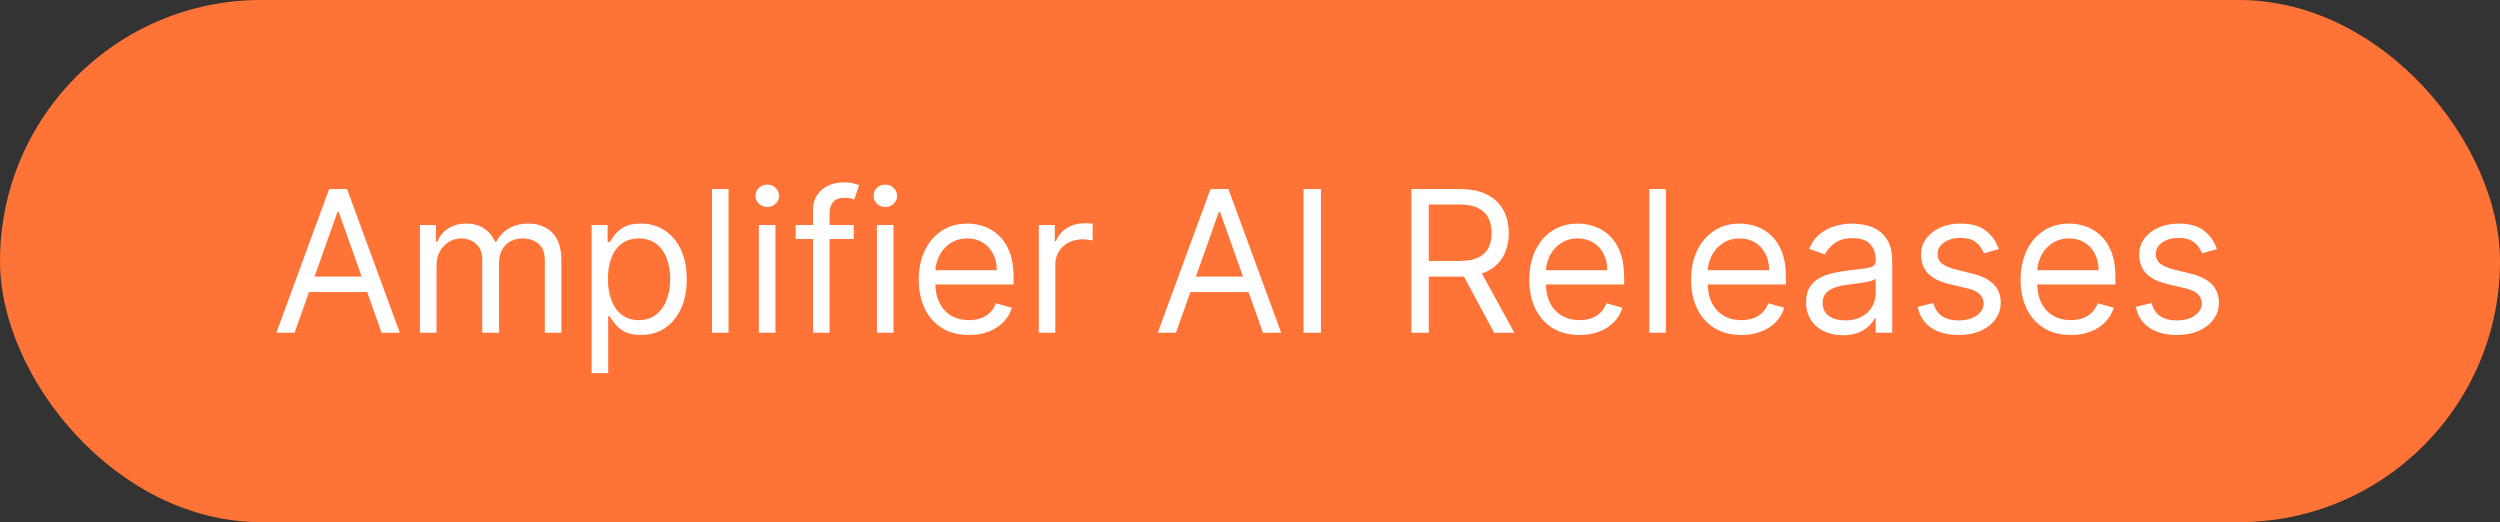 <svg width="3907" height="816" viewBox="0 0 3907 816" fill="none" xmlns="http://www.w3.org/2000/svg">
<rect x="0" y="0" width="3907" height="816" fill="#333333" stroke="none"/>
<rect width="3907" height="816" rx="408" fill="#FF7336"/>
<path d="M460.395 520H431.893L514.33 295.492H542.393L624.83 520H596.328L529.238 331.01H527.484L460.395 520ZM470.919 432.301H585.804V456.419H470.919V432.301ZM656.292 520V351.619H681.286V377.928H683.478C686.986 368.939 692.65 361.96 700.47 356.99C708.29 351.948 717.681 349.426 728.643 349.426C739.751 349.426 748.996 351.948 756.378 356.99C763.832 361.96 769.642 368.939 773.808 377.928H775.562C779.873 369.232 786.341 362.325 794.965 357.21C803.589 352.021 813.93 349.426 825.988 349.426C841.043 349.426 853.358 354.14 862.931 363.568C872.505 372.922 877.292 387.502 877.292 407.307V520H851.421V407.307C851.421 394.883 848.023 386.004 841.226 380.669C834.429 375.334 826.427 372.666 817.218 372.666C805.379 372.666 796.207 376.247 789.703 383.409C783.199 390.498 779.947 399.488 779.947 410.377V520H753.637V404.676C753.637 395.103 750.531 387.392 744.319 381.546C738.107 375.626 730.105 372.666 720.312 372.666C713.588 372.666 707.303 374.457 701.456 378.038C695.683 381.619 691.006 386.589 687.425 392.947C683.917 399.232 682.163 406.503 682.163 414.762V520H656.292ZM924.594 583.143V351.619H949.589V378.367H952.658C954.558 375.444 957.189 371.716 960.551 367.185C963.986 362.581 968.882 358.488 975.24 354.907C981.672 351.253 990.368 349.426 1001.33 349.426C1015.51 349.426 1028.01 352.971 1038.82 360.06C1049.64 367.149 1058.08 377.197 1064.14 390.206C1070.21 403.215 1073.24 418.562 1073.24 436.248C1073.24 454.08 1070.21 469.537 1064.14 482.618C1058.08 495.627 1049.67 505.712 1038.93 512.874C1028.19 519.963 1015.8 523.508 1001.77 523.508C990.953 523.508 982.293 521.717 975.788 518.136C969.284 514.482 964.278 510.353 960.77 505.749C957.262 501.072 954.558 497.198 952.658 494.129H950.465V583.143H924.594ZM950.027 435.809C950.027 448.526 951.891 459.744 955.618 469.464C959.345 479.111 964.79 486.675 971.952 492.156C979.114 497.564 987.884 500.268 998.261 500.268C1009.08 500.268 1018.1 497.418 1025.34 491.717C1032.65 485.944 1038.13 478.197 1041.78 468.477C1045.51 458.684 1047.37 447.795 1047.37 435.809C1047.37 423.97 1045.55 413.3 1041.89 403.799C1038.31 394.226 1032.87 386.662 1025.56 381.107C1018.32 375.48 1009.22 372.666 998.261 372.666C987.737 372.666 978.894 375.334 971.732 380.669C964.57 385.931 959.162 393.312 955.508 402.813C951.854 412.24 950.027 423.239 950.027 435.809ZM1138.58 295.492V520H1112.71V295.492H1138.58ZM1185.96 520V351.619H1211.83V520H1185.96ZM1199.12 323.555C1194.08 323.555 1189.73 321.838 1186.07 318.403C1182.49 314.968 1180.7 310.839 1180.7 306.015C1180.7 301.192 1182.49 297.063 1186.07 293.628C1189.73 290.193 1194.08 288.476 1199.12 288.476C1204.16 288.476 1208.47 290.193 1212.05 293.628C1215.71 297.063 1217.54 301.192 1217.54 306.015C1217.54 310.839 1215.71 314.968 1212.05 318.403C1208.47 321.838 1204.16 323.555 1199.12 323.555ZM1334.2 351.619V373.543H1243.43V351.619H1334.2ZM1270.62 520V328.379C1270.62 318.732 1272.89 310.693 1277.42 304.261C1281.95 297.83 1287.83 293.007 1295.07 289.791C1302.3 286.576 1309.94 284.968 1317.98 284.968C1324.34 284.968 1329.52 285.479 1333.54 286.503C1337.56 287.526 1340.56 288.476 1342.53 289.353L1335.08 311.716C1333.76 311.277 1331.94 310.729 1329.6 310.072C1327.33 309.414 1324.34 309.085 1320.61 309.085C1312.06 309.085 1305.88 311.241 1302.08 315.553C1298.35 319.865 1296.49 326.186 1296.49 334.518V520H1270.62ZM1370.46 520V351.619H1396.33V520H1370.46ZM1383.61 323.555C1378.57 323.555 1374.22 321.838 1370.57 318.403C1366.99 314.968 1365.2 310.839 1365.2 306.015C1365.2 301.192 1366.99 297.063 1370.57 293.628C1374.22 290.193 1378.57 288.476 1383.61 288.476C1388.66 288.476 1392.97 290.193 1396.55 293.628C1400.2 297.063 1402.03 301.192 1402.03 306.015C1402.03 310.839 1400.2 314.968 1396.55 318.403C1392.97 321.838 1388.66 323.555 1383.61 323.555ZM1514.31 523.508C1498.09 523.508 1484.09 519.927 1472.33 512.765C1460.63 505.53 1451.61 495.444 1445.25 482.509C1438.96 469.5 1435.82 454.372 1435.82 437.125C1435.82 419.877 1438.96 404.676 1445.25 391.522C1451.61 378.294 1460.45 367.989 1471.78 360.608C1483.18 353.153 1496.48 349.426 1511.68 349.426C1520.45 349.426 1529.11 350.888 1537.66 353.811C1546.21 356.734 1554 361.485 1561.01 368.062C1568.03 374.567 1573.62 383.19 1577.78 393.933C1581.95 404.676 1584.03 417.904 1584.03 433.617V444.579H1454.24V422.216H1557.72C1557.72 412.715 1555.82 404.238 1552.02 396.783C1548.3 389.329 1542.96 383.446 1536.02 379.134C1529.15 374.822 1521.04 372.666 1511.68 372.666C1501.38 372.666 1492.46 375.224 1484.93 380.34C1477.48 385.383 1471.74 391.96 1467.72 400.072C1463.7 408.184 1461.69 416.881 1461.69 426.163V441.071C1461.69 453.788 1463.89 464.567 1468.27 473.41C1472.73 482.18 1478.9 488.867 1486.8 493.471C1494.69 498.002 1503.86 500.268 1514.31 500.268C1521.11 500.268 1527.25 499.318 1532.73 497.418C1538.28 495.444 1543.07 492.521 1547.09 488.648C1551.11 484.701 1554.22 479.805 1556.41 473.958L1581.4 480.974C1578.77 489.452 1574.35 496.906 1568.14 503.337C1561.93 509.695 1554.25 514.665 1545.12 518.246C1535.98 521.754 1525.71 523.508 1514.31 523.508ZM1623.39 520V351.619H1648.38V377.051H1650.14C1653.21 368.72 1658.76 361.96 1666.8 356.771C1674.84 351.582 1683.9 348.988 1693.98 348.988C1695.89 348.988 1698.26 349.024 1701.11 349.097C1703.96 349.17 1706.12 349.28 1707.58 349.426V375.736C1706.7 375.517 1704.69 375.188 1701.55 374.749C1698.48 374.238 1695.23 373.982 1691.79 373.982C1683.61 373.982 1676.3 375.699 1669.87 379.134C1663.51 382.496 1658.47 387.173 1654.74 393.166C1651.09 399.086 1649.26 405.846 1649.26 413.446V520H1623.39ZM1837.78 520H1809.28L1891.72 295.492H1919.78L2002.22 520H1973.72L1906.63 331.01H1904.87L1837.78 520ZM1848.31 432.301H1963.19V456.419H1848.31V432.301ZM2064.37 295.492V520H2037.19V295.492H2064.37ZM2205.71 520V295.492H2281.57C2299.11 295.492 2313.5 298.488 2324.76 304.481C2336.01 310.4 2344.34 318.549 2349.75 328.927C2355.16 339.304 2357.86 351.107 2357.86 364.335C2357.86 377.563 2355.16 389.293 2349.75 399.524C2344.34 409.756 2336.05 417.795 2324.87 423.641C2313.68 429.415 2299.4 432.301 2282 432.301H2220.61V407.746H2281.13C2293.11 407.746 2302.76 405.992 2310.07 402.484C2317.45 398.976 2322.78 394.006 2326.07 387.575C2329.43 381.071 2331.12 373.324 2331.12 364.335C2331.12 355.346 2329.43 347.49 2326.07 340.766C2322.71 334.042 2317.34 328.854 2309.96 325.2C2302.58 321.472 2292.82 319.609 2280.69 319.609H2232.89V520H2205.71ZM2311.38 419.147L2366.63 520H2335.06L2280.69 419.147H2311.38ZM2468.45 523.508C2452.22 523.508 2438.23 519.927 2426.46 512.765C2414.77 505.53 2405.74 495.444 2399.38 482.509C2393.1 469.5 2389.96 454.372 2389.96 437.125C2389.96 419.877 2393.1 404.676 2399.38 391.522C2405.74 378.294 2414.58 367.989 2425.91 360.608C2437.31 353.153 2450.61 349.426 2465.81 349.426C2474.58 349.426 2483.24 350.888 2491.8 353.811C2500.35 356.734 2508.13 361.485 2515.15 368.062C2522.16 374.567 2527.75 383.19 2531.92 393.933C2536.08 404.676 2538.17 417.904 2538.17 433.617V444.579H2408.37V422.216H2511.86C2511.86 412.715 2509.96 404.238 2506.16 396.783C2502.43 389.329 2497.09 383.446 2490.15 379.134C2483.28 374.822 2475.17 372.666 2465.81 372.666C2455.51 372.666 2446.59 375.224 2439.07 380.34C2431.61 385.383 2425.88 391.96 2421.86 400.072C2417.84 408.184 2415.83 416.881 2415.83 426.163V441.071C2415.83 453.788 2418.02 464.567 2422.4 473.41C2426.86 482.18 2433.04 488.867 2440.93 493.471C2448.82 498.002 2457.99 500.268 2468.45 500.268C2475.24 500.268 2481.38 499.318 2486.86 497.418C2492.42 495.444 2497.2 492.521 2501.22 488.648C2505.24 484.701 2508.35 479.805 2510.54 473.958L2535.53 480.974C2532.9 489.452 2528.48 496.906 2522.27 503.337C2516.06 509.695 2508.38 514.665 2499.25 518.246C2490.11 521.754 2479.85 523.508 2468.45 523.508ZM2603.39 295.492V520H2577.52V295.492H2603.39ZM2721.37 523.508C2705.15 523.508 2691.15 519.927 2679.39 512.765C2667.69 505.53 2658.67 495.444 2652.31 482.509C2646.03 469.5 2642.88 454.372 2642.88 437.125C2642.88 419.877 2646.03 404.676 2652.31 391.522C2658.67 378.294 2667.51 367.989 2678.84 360.608C2690.24 353.153 2703.54 349.426 2718.74 349.426C2727.51 349.426 2736.17 350.888 2744.72 353.811C2753.27 356.734 2761.06 361.485 2768.07 368.062C2775.09 374.567 2780.68 383.19 2784.85 393.933C2789.01 404.676 2791.09 417.904 2791.09 433.617V444.579H2661.3V422.216H2764.78C2764.78 412.715 2762.88 404.238 2759.08 396.783C2755.36 389.329 2750.02 383.446 2743.08 379.134C2736.21 374.822 2728.1 372.666 2718.74 372.666C2708.44 372.666 2699.52 375.224 2691.99 380.34C2684.54 385.383 2678.8 391.96 2674.78 400.072C2670.76 408.184 2668.75 416.881 2668.75 426.163V441.071C2668.75 453.788 2670.95 464.567 2675.33 473.41C2679.79 482.18 2685.97 488.867 2693.86 493.471C2701.75 498.002 2710.92 500.268 2721.37 500.268C2728.17 500.268 2734.31 499.318 2739.79 497.418C2745.34 495.444 2750.13 492.521 2754.15 488.648C2758.17 484.701 2761.28 479.805 2763.47 473.958L2788.46 480.974C2785.83 489.452 2781.41 496.906 2775.2 503.337C2768.99 509.695 2761.31 514.665 2752.18 518.246C2743.04 521.754 2732.77 523.508 2721.37 523.508ZM2880 523.946C2869.33 523.946 2859.65 521.937 2850.95 517.917C2842.25 513.825 2835.35 507.941 2830.23 500.268C2825.11 492.521 2822.56 483.167 2822.56 472.204C2822.56 462.557 2824.46 454.738 2828.26 448.745C2832.06 442.679 2837.14 437.929 2843.49 434.494C2849.85 431.059 2856.87 428.501 2864.54 426.82C2872.29 425.066 2880.07 423.678 2887.89 422.655C2898.12 421.339 2906.42 420.352 2912.78 419.695C2919.21 418.964 2923.88 417.758 2926.81 416.077C2929.8 414.396 2931.3 411.473 2931.3 407.307V406.43C2931.3 395.614 2928.34 387.21 2922.42 381.217C2916.58 375.224 2907.7 372.228 2895.78 372.228C2883.43 372.228 2873.75 374.932 2866.73 380.34C2859.72 385.748 2854.79 391.522 2851.94 397.66L2827.38 388.891C2831.76 378.659 2837.61 370.693 2844.92 364.993C2852.3 359.219 2860.34 355.2 2869.04 352.934C2877.81 350.596 2886.43 349.426 2894.91 349.426C2900.32 349.426 2906.53 350.084 2913.54 351.399C2920.63 352.642 2927.47 355.236 2934.04 359.183C2940.69 363.129 2946.21 369.085 2950.6 377.051C2954.98 385.017 2957.17 395.687 2957.17 409.061V520H2931.3V497.198H2929.99C2928.23 500.852 2925.31 504.762 2921.22 508.928C2917.12 513.094 2911.68 516.638 2904.88 519.562C2898.09 522.485 2889.79 523.946 2880 523.946ZM2883.95 500.706C2894.18 500.706 2902.8 498.697 2909.82 494.677C2916.91 490.658 2922.24 485.469 2925.82 479.111C2929.48 472.752 2931.3 466.065 2931.3 459.049V435.371C2930.21 436.686 2927.79 437.892 2924.07 438.988C2920.41 440.012 2916.17 440.925 2911.35 441.729C2906.6 442.46 2901.96 443.118 2897.43 443.702C2892.97 444.214 2889.35 444.652 2886.58 445.018C2879.85 445.895 2873.57 447.32 2867.72 449.293C2861.95 451.193 2857.27 454.08 2853.69 457.953C2850.18 461.754 2848.43 466.942 2848.43 473.52C2848.43 482.509 2851.75 489.305 2858.4 493.91C2865.13 498.441 2873.64 500.706 2883.95 500.706ZM3123.66 389.329L3100.42 395.907C3098.96 392.033 3096.81 388.269 3093.96 384.615C3091.18 380.888 3087.38 377.819 3082.55 375.407C3077.73 372.995 3071.56 371.789 3064.03 371.789C3053.72 371.789 3045.14 374.165 3038.27 378.915C3031.47 383.592 3028.07 389.548 3028.07 396.783C3028.07 403.215 3030.41 408.294 3035.09 412.021C3039.77 415.748 3047.07 418.854 3057.01 421.339L3082.01 427.478C3097.06 431.132 3108.28 436.723 3115.66 444.25C3123.04 451.705 3126.73 461.315 3126.73 473.081C3126.73 482.728 3123.96 491.352 3118.4 498.952C3112.92 506.553 3105.25 512.546 3095.38 516.931C3085.51 521.315 3074.04 523.508 3060.96 523.508C3043.78 523.508 3029.57 519.781 3018.32 512.326C3007.06 504.872 2999.94 493.983 2996.94 479.659L3021.49 473.52C3023.83 482.582 3028.25 489.379 3034.76 493.91C3041.34 498.441 3049.92 500.706 3060.52 500.706C3072.58 500.706 3082.15 498.148 3089.24 493.033C3096.4 487.844 3099.98 481.632 3099.98 474.397C3099.98 468.55 3097.94 463.654 3093.85 459.707C3089.75 455.688 3083.47 452.691 3074.99 450.718L3046.93 444.141C3031.51 440.487 3020.18 434.823 3012.94 427.149C3005.78 419.402 3002.2 409.719 3002.2 398.099C3002.2 388.598 3004.87 380.194 3010.2 372.886C3015.61 365.577 3022.96 359.84 3032.24 355.675C3041.59 351.509 3052.19 349.426 3064.03 349.426C3080.69 349.426 3093.77 353.08 3103.27 360.389C3112.85 367.697 3119.64 377.344 3123.66 389.329ZM3236.27 523.508C3220.05 523.508 3206.05 519.927 3194.29 512.765C3182.6 505.53 3173.57 495.444 3167.21 482.509C3160.93 469.5 3157.78 454.372 3157.78 437.125C3157.78 419.877 3160.93 404.676 3167.21 391.522C3173.57 378.294 3182.41 367.989 3193.74 360.608C3205.14 353.153 3218.44 349.426 3233.64 349.426C3242.41 349.426 3251.07 350.888 3259.62 353.811C3268.17 356.734 3275.96 361.485 3282.97 368.062C3289.99 374.567 3295.58 383.19 3299.75 393.933C3303.91 404.676 3305.99 417.904 3305.99 433.617V444.579H3176.2V422.216H3279.68C3279.68 412.715 3277.78 404.238 3273.98 396.783C3270.26 389.329 3264.92 383.446 3257.98 379.134C3251.11 374.822 3243 372.666 3233.64 372.666C3223.34 372.666 3214.42 375.224 3206.89 380.34C3199.44 385.383 3193.7 391.96 3189.68 400.072C3185.66 408.184 3183.65 416.881 3183.65 426.163V441.071C3183.65 453.788 3185.85 464.567 3190.23 473.41C3194.69 482.18 3200.87 488.867 3208.76 493.471C3216.65 498.002 3225.82 500.268 3236.27 500.268C3243.07 500.268 3249.21 499.318 3254.69 497.418C3260.24 495.444 3265.03 492.521 3269.05 488.648C3273.07 484.701 3276.18 479.805 3278.37 473.958L3303.36 480.974C3300.73 489.452 3296.31 496.906 3290.1 503.337C3283.89 509.695 3276.21 514.665 3267.08 518.246C3257.94 521.754 3247.67 523.508 3236.27 523.508ZM3464.62 389.329L3441.38 395.907C3439.92 392.033 3437.76 388.269 3434.91 384.615C3432.13 380.888 3428.33 377.819 3423.51 375.407C3418.69 372.995 3412.51 371.789 3404.98 371.789C3394.68 371.789 3386.09 374.165 3379.22 378.915C3372.43 383.592 3369.03 389.548 3369.03 396.783C3369.03 403.215 3371.37 408.294 3376.04 412.021C3380.72 415.748 3388.03 418.854 3397.97 421.339L3422.96 427.478C3438.02 431.132 3449.24 436.723 3456.62 444.25C3464 451.705 3467.69 461.315 3467.69 473.081C3467.69 482.728 3464.91 491.352 3459.36 498.952C3453.88 506.553 3446.2 512.546 3436.34 516.931C3426.47 521.315 3415 523.508 3401.91 523.508C3384.74 523.508 3370.53 519.781 3359.27 512.326C3348.02 504.872 3340.89 493.983 3337.89 479.659L3362.45 473.52C3364.79 482.582 3369.21 489.379 3375.71 493.91C3382.29 498.441 3390.88 500.706 3401.48 500.706C3413.53 500.706 3423.11 498.148 3430.2 493.033C3437.36 487.844 3440.94 481.632 3440.94 474.397C3440.94 468.55 3438.89 463.654 3434.8 459.707C3430.71 455.688 3424.42 452.691 3415.95 450.718L3387.88 444.141C3372.46 440.487 3361.13 434.823 3353.9 427.149C3346.74 419.402 3343.16 409.719 3343.16 398.099C3343.16 388.598 3345.82 380.194 3351.16 372.886C3356.57 365.577 3363.91 359.84 3373.19 355.675C3382.55 351.509 3393.14 349.426 3404.98 349.426C3421.65 349.426 3434.73 353.08 3444.23 360.389C3453.8 367.697 3460.6 377.344 3464.62 389.329Z" fill="white"/>
</svg>
